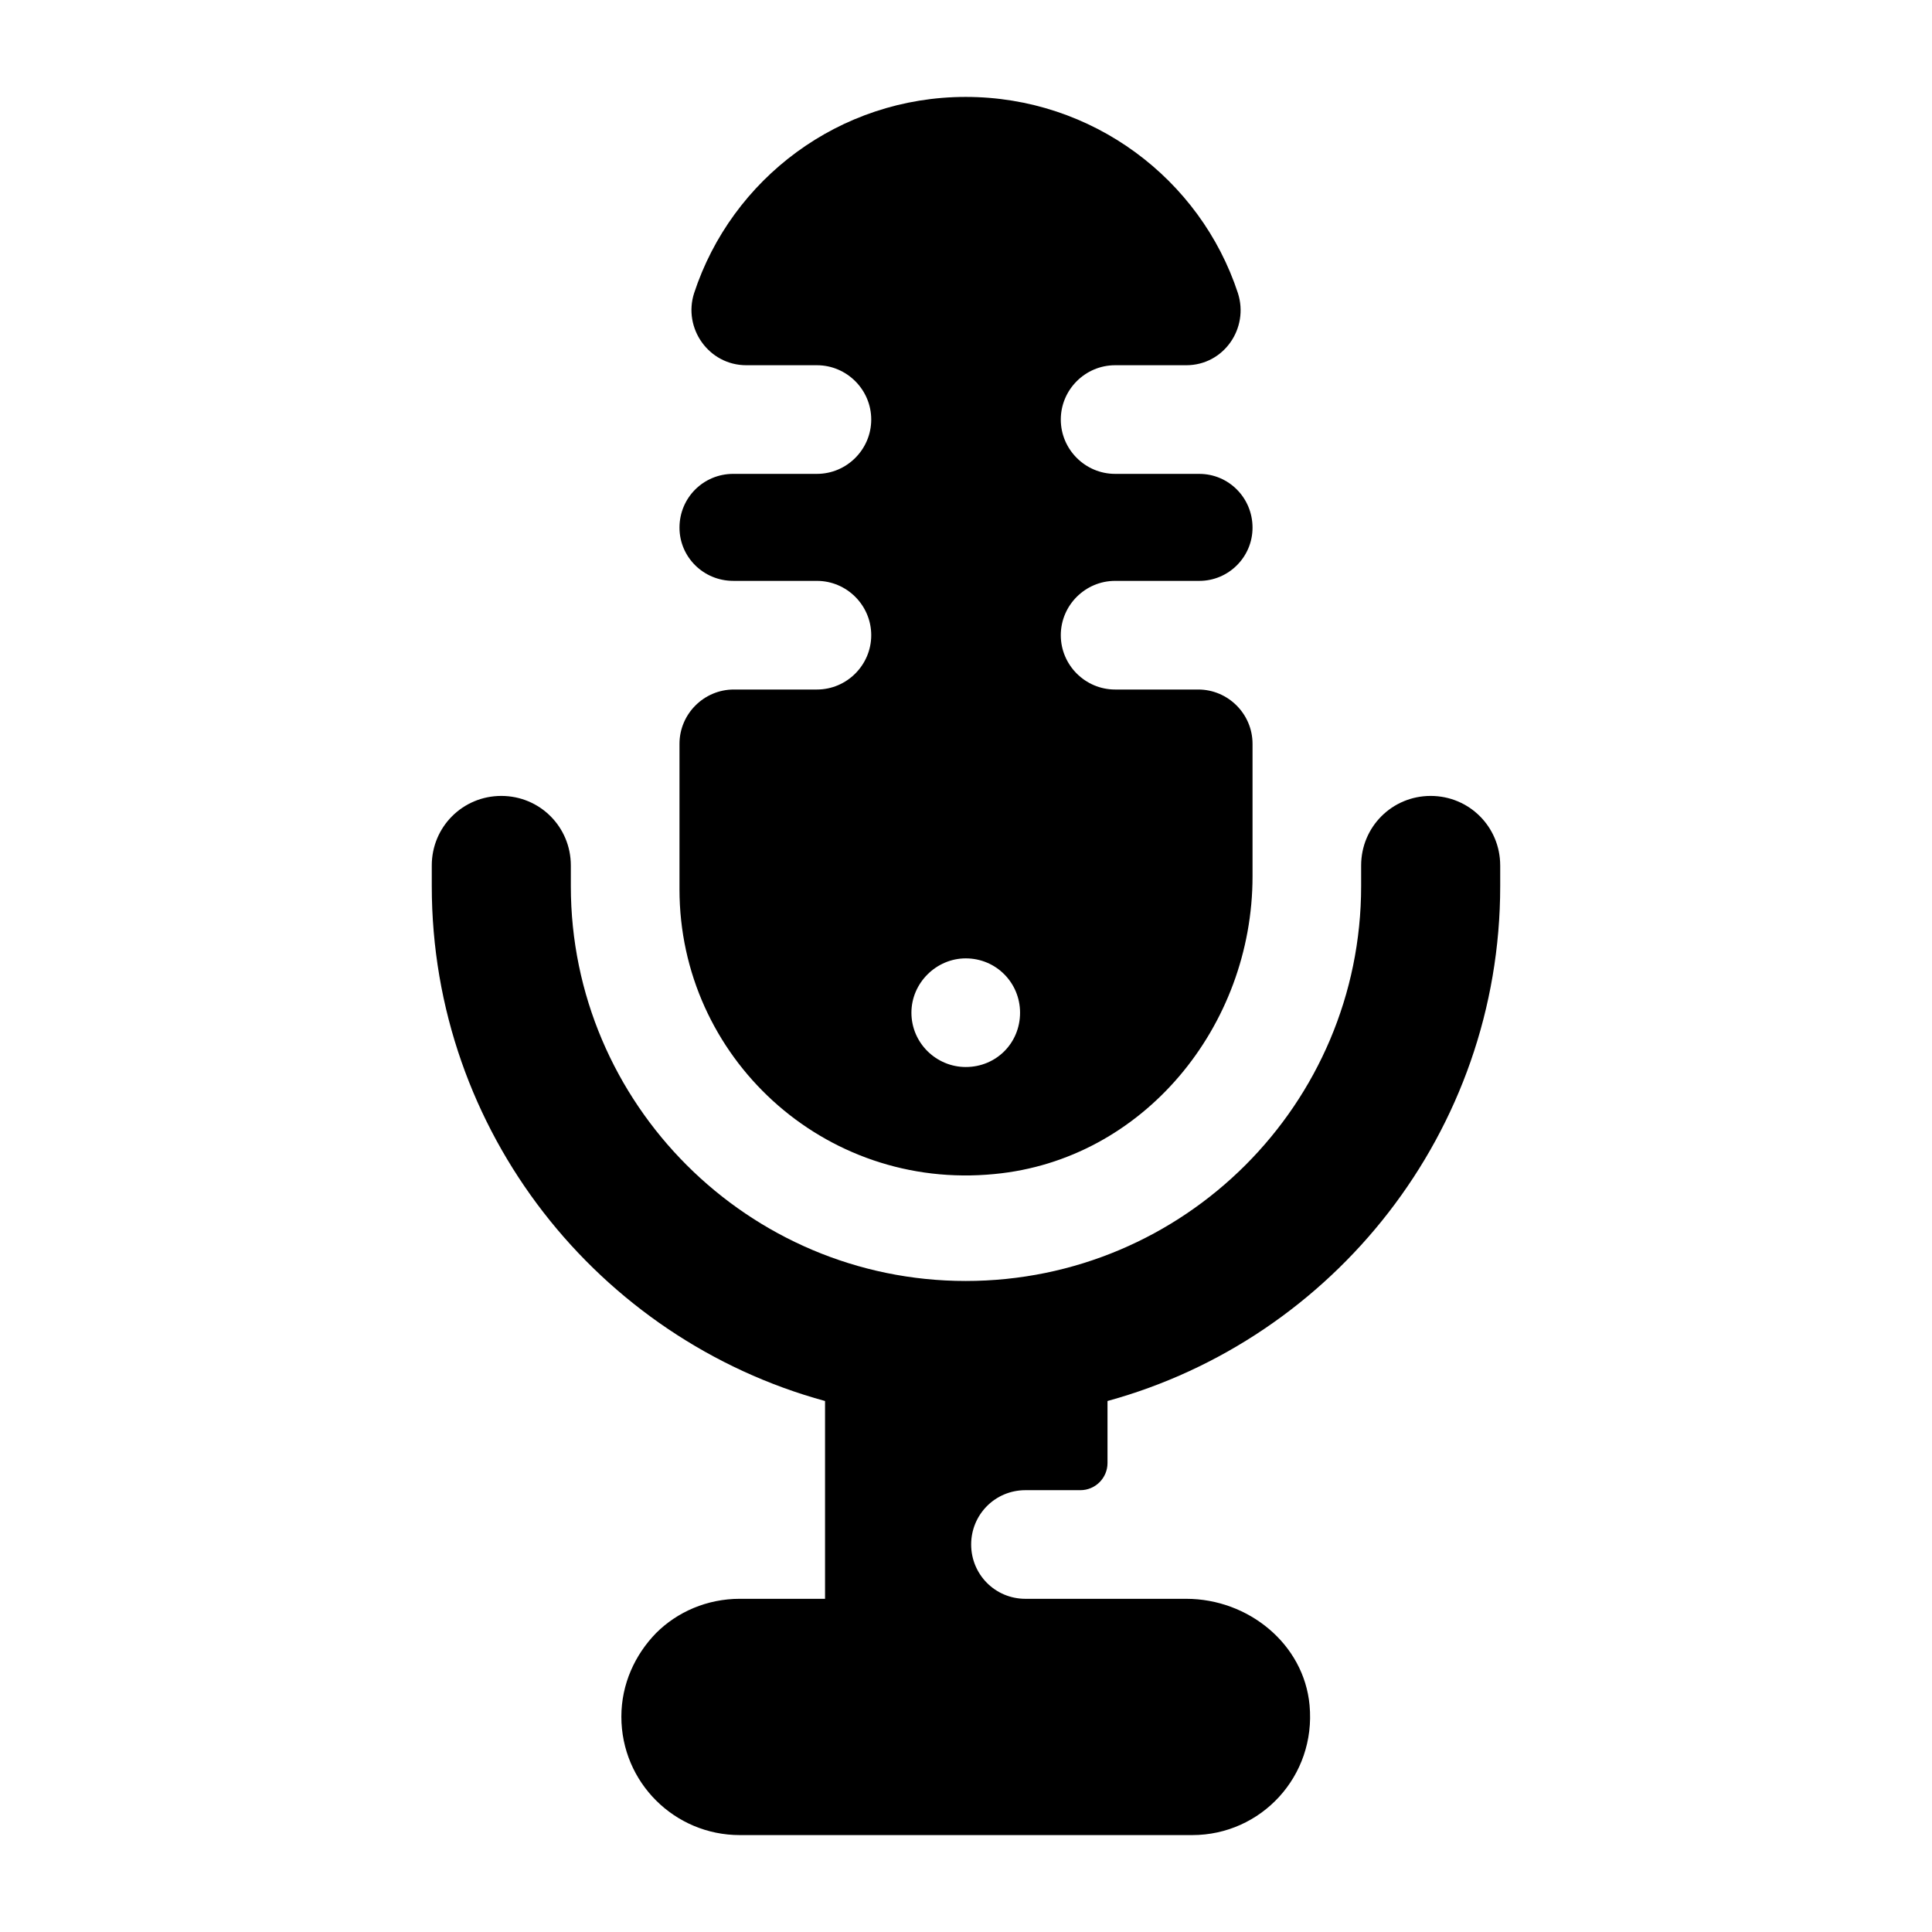 <?xml version="1.0" encoding="UTF-8"?>
<!-- Uploaded to: SVG Repo, www.svgrepo.com, Generator: SVG Repo Mixer Tools -->
<svg fill="#000000" width="800px" height="800px" version="1.1" viewBox="144 144 512 512" xmlns="http://www.w3.org/2000/svg">
 <g>
  <path d="m461.54 326.73h-22.023c-7.918 0-14.395-6.477-14.395-14.395 0-7.918 6.477-14.395 14.395-14.395h22.312c7.773 0 14.105-6.332 14.105-14.105 0-7.918-6.332-14.25-14.105-14.25l-22.312-0.004c-7.918 0-14.395-6.477-14.395-14.395s6.477-14.395 14.395-14.395h18.855c9.934 0 16.699-9.789 13.676-19.145-9.934-30.227-38.578-51.961-72.117-51.961-33.539 0-62.039 21.734-71.973 51.965-3.023 9.352 3.887 19.141 13.82 19.141h18.711c7.918 0 14.395 6.477 14.395 14.395s-6.477 14.395-14.395 14.395h-22.168c-7.918 0-14.25 6.332-14.25 14.25 0 7.773 6.332 14.105 14.25 14.105l22.168 0.004c7.918 0 14.395 6.477 14.395 14.395 0 7.918-6.477 14.395-14.395 14.395h-22.023c-7.918 0-14.395 6.477-14.395 14.395v38.578c0 44.336 38.145 79.891 83.488 75.426 39.441-3.742 68.375-39.152 68.375-78.883v-35.121c0-7.918-6.477-14.395-14.395-14.395zm-61.609 100.04c-7.773 0-14.395-6.332-14.395-14.395 0-7.918 6.621-14.395 14.395-14.395 8.062 0 14.395 6.477 14.395 14.395 0 8.059-6.332 14.395-14.395 14.395z"/>
  <path d="m541.57 373.35v5.469c0 65.062-44.191 120.05-104.07 136.46v16.434c0 3.977-3.223 7.199-7.199 7.199h-14.539c-8.062 0-14.395 6.477-14.395 14.395 0 7.918 6.332 14.395 14.395 14.395h42.617c16.375 0 31.176 11.914 32.672 28.219 1.727 18.789-12.836 34.395-31.094 34.395h-119.91c-17.273 0-31.379-13.961-31.379-31.379 0-8.637 3.598-16.41 9.211-22.168 5.613-5.613 13.531-9.07 22.168-9.07h22.598v-52.418c-60.027-16.41-104.22-71.398-104.22-136.46v-5.469c0-10.219 8.203-18.426 18.426-18.426 10.219 0 18.426 8.203 18.426 18.426v5.469c0 57.723 47.07 104.65 104.65 104.65 57.867 0 104.79-46.926 104.79-104.65v-5.469c0-10.219 8.203-18.426 18.426-18.426 10.219 0 18.426 8.203 18.426 18.426z"/>
 </g>
</svg>